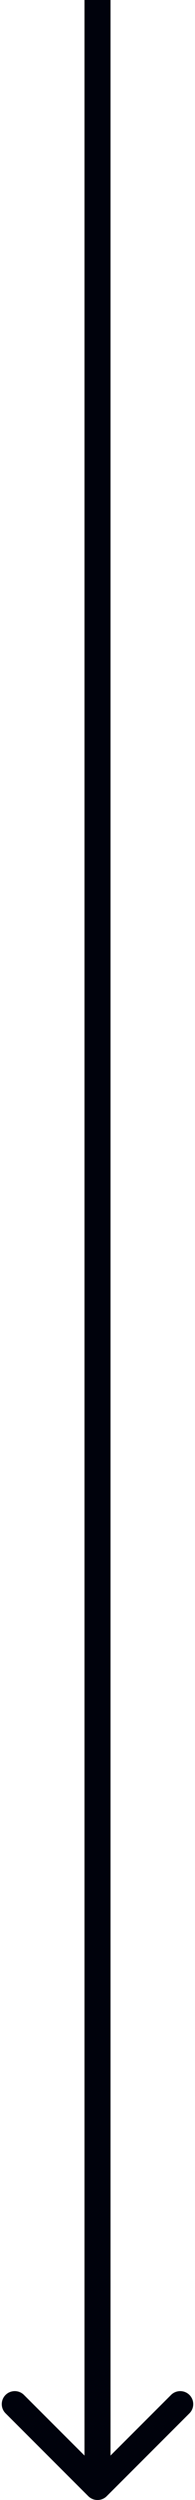 <?xml version="1.0" encoding="UTF-8"?> <svg xmlns="http://www.w3.org/2000/svg" width="15" height="192" viewBox="0 0 15 192" fill="none"> <path d="M6.793 191.708C7.183 192.099 7.817 192.099 8.207 191.708L14.571 185.344C14.962 184.954 14.962 184.321 14.571 183.93C14.181 183.54 13.547 183.54 13.157 183.93L7.5 189.587L1.843 183.93C1.453 183.54 0.819 183.54 0.429 183.93C0.038 184.321 0.038 184.954 0.429 185.344L6.793 191.708ZM6.5 -0.001L6.5 191.001H8.5L8.5 -0.001L6.5 -0.001Z" fill="#00020C"></path> </svg> 